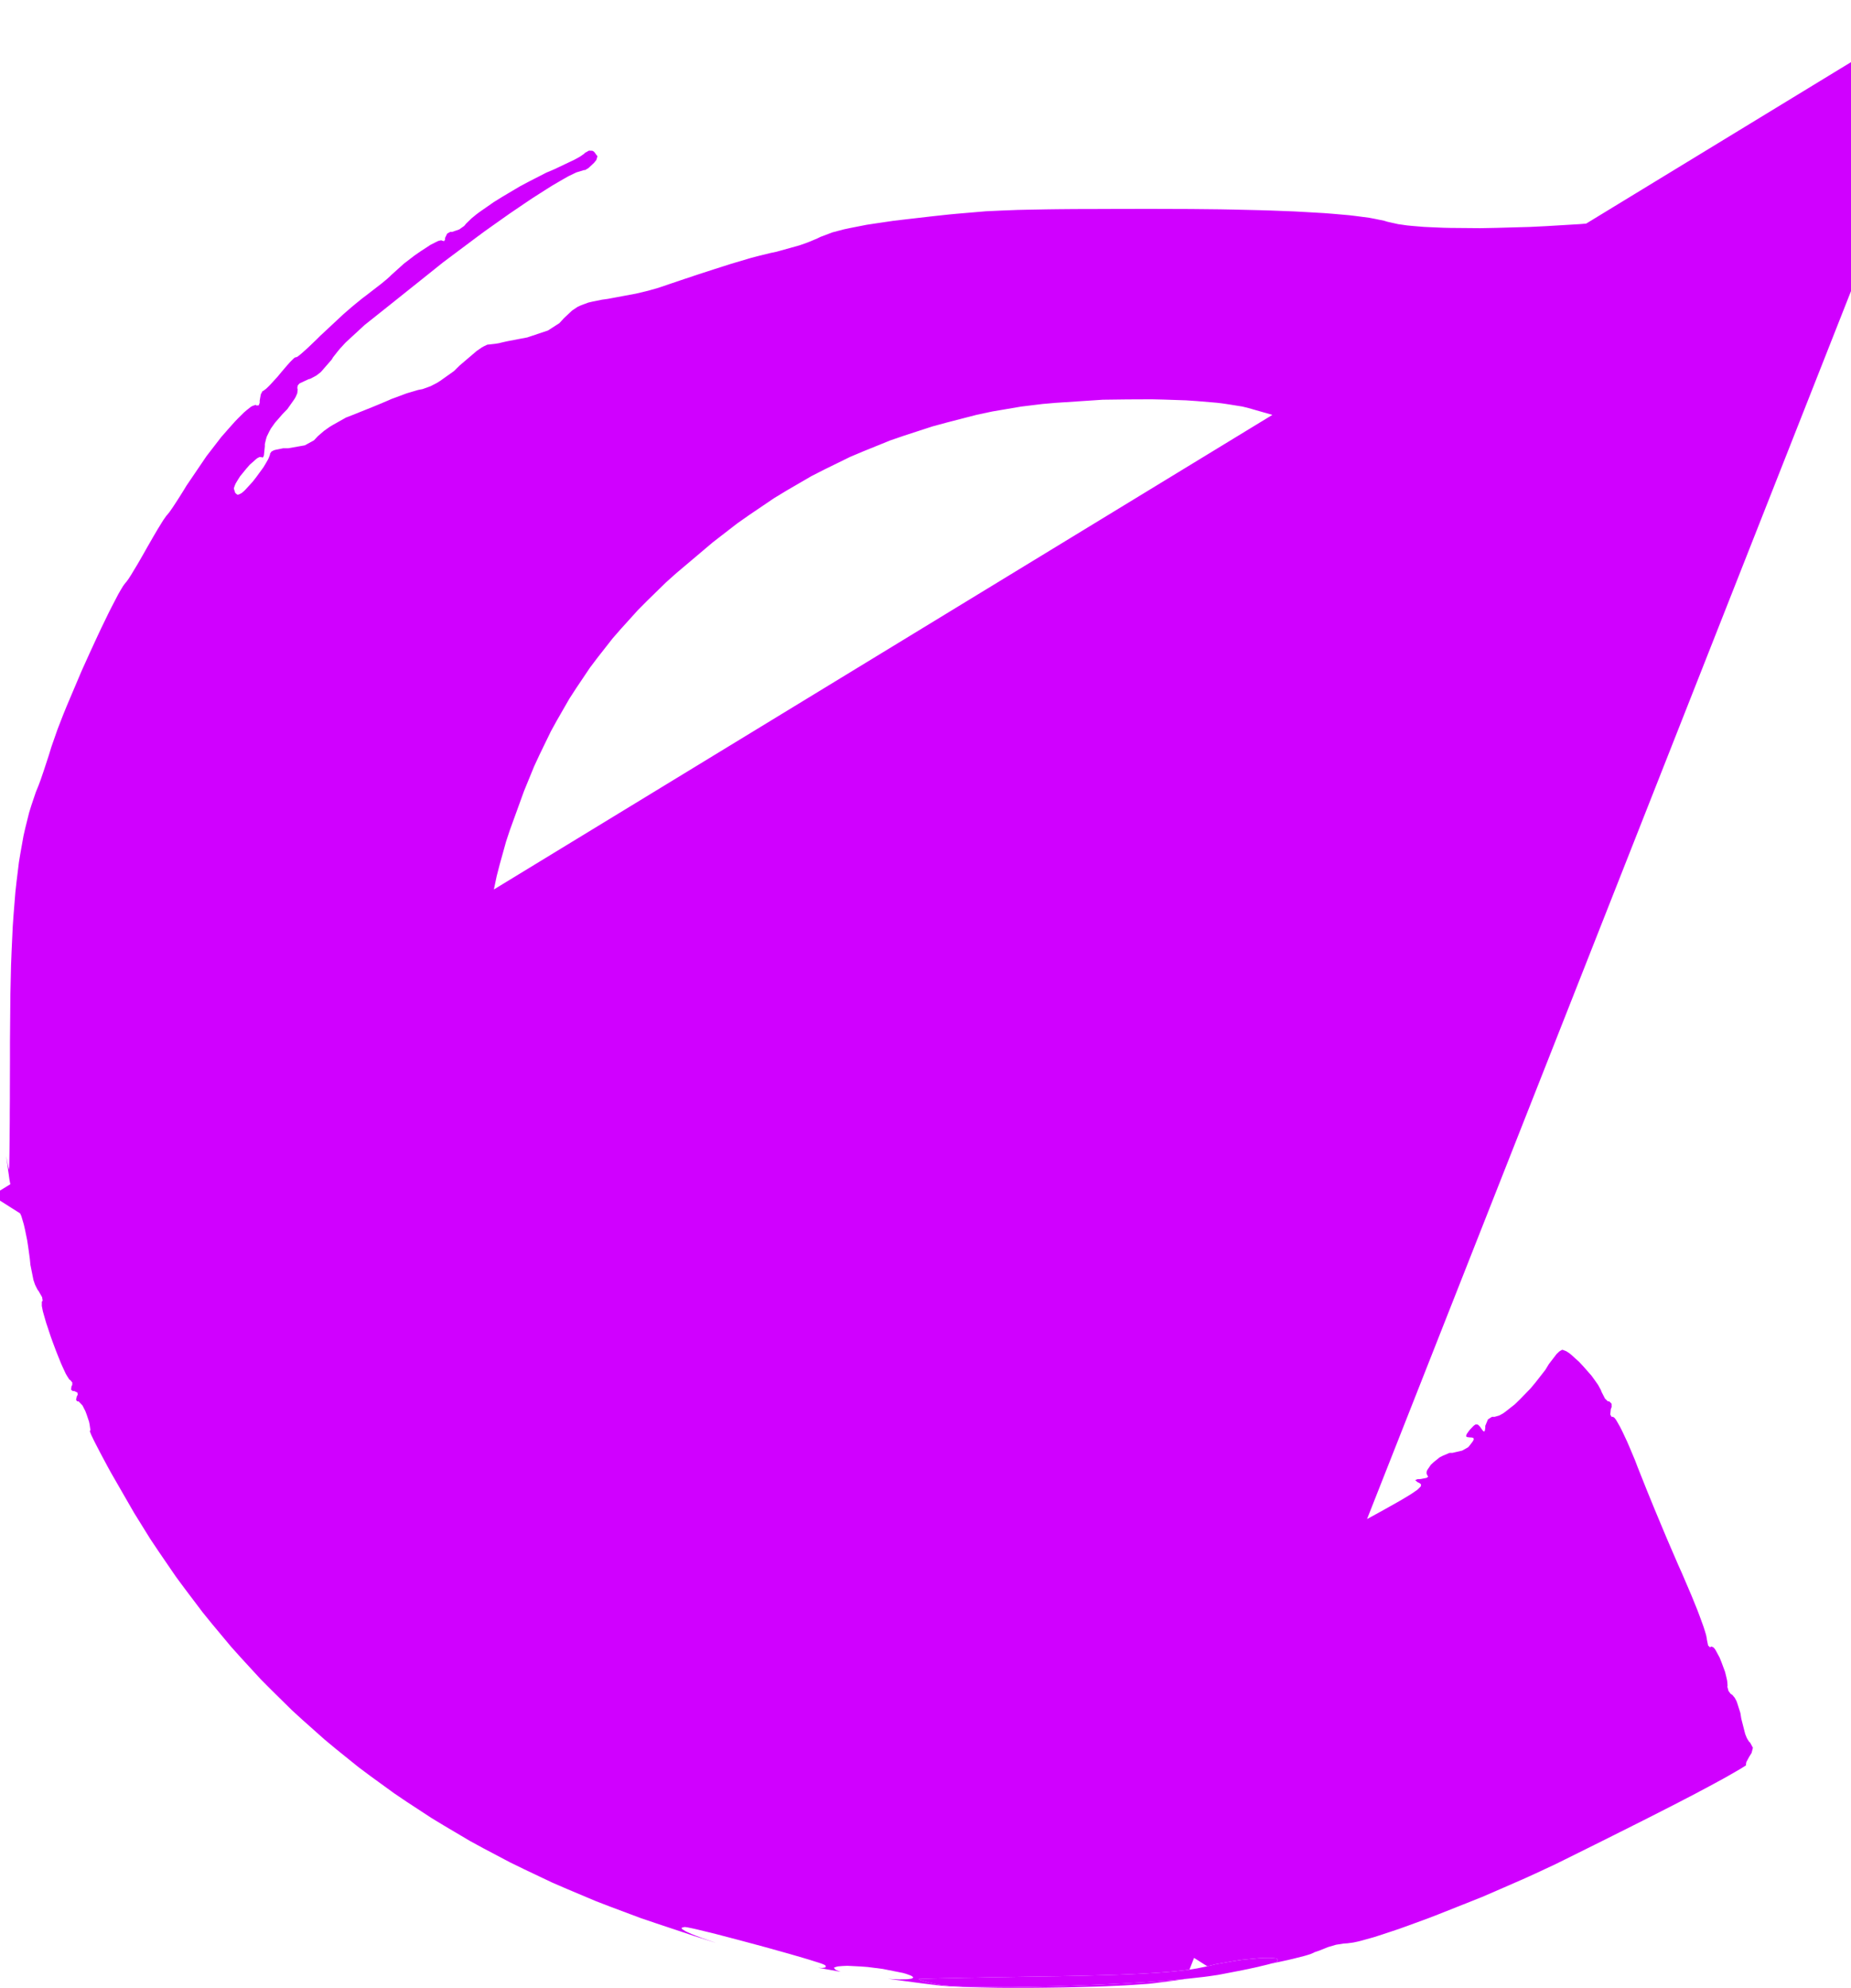 <?xml version="1.0" encoding="UTF-8"?>
<svg xmlns="http://www.w3.org/2000/svg" xmlns:xlink="http://www.w3.org/1999/xlink" width="488px" height="524px" viewBox="0 0 488.455 524.246">
  <g id="ba9ae700-8c4e-459c-9339-dc3d69e0331f">
    <g style="">
      <g id="12013c55-744d-451b-a5b0-1e89918c0cf1">
        <path style="stroke: rgb(193,193,193); stroke-width: 0; stroke-dasharray: none; stroke-linecap: butt; stroke-dashoffset: 0; stroke-linejoin: miter; stroke-miterlimit: 4; fill: rgb(208,0,255); fill-rule: nonzero; opacity: 1;" transform="matrix(1.359 0 0 1.359 244.227 262.123) matrix(1 0 0 1 -0.165 6.145)  translate(-181.12, -201.105)" d="M 116.62 31.26 L 116.94 31.46 L 117.59 32.33 L 117.37 33.05 L 116.93 33.59 L 115.87 34.59 L 115.20 35.00 L 114.99 35.00 L 113.48 35.46 L 111.95 36.20 L 110.96 36.76 L 108.83 38.00 L 107.59 38.78 L 104.99 40.44 L 103.56 41.40 L 100.61 43.40 L 99.05 44.50 L 95.86 46.76 L 94.23 47.96 L 87.59 52.93 L 84.38 55.50 L 77.77 60.78 L 75.65 62.47 L 74.73 63.20 L 73.01 64.57 L 72.40 65.05 L 68.67 68.49 L 67.55 69.71 L 67.09 70.27 L 66.25 71.34 L 65.99 71.78 L 63.87 74.21 L 63.04 74.86 L 62.63 75.09 L 61.83 75.51 L 61.47 75.60 L 59.73 76.42 L 59.42 76.77 L 59.36 76.96 L 59.30 77.34 L 59.38 77.54 L 59.30 78.32 L 58.98 79.05 L 58.72 79.49 L 57.38 81.39 L 56.44 82.36 L 54.97 84.05 L 54.18 85.16 L 53.89 85.69 L 53.38 86.73 L 53.23 87.22 L 53.00 88.18 L 53.00 88.62 L 52.82 90.36 L 52.70 90.68 L 52.63 90.75 L 52.47 90.81 L 52.39 90.72 L 51.95 90.71 L 51.51 90.94 L 51.24 91.16 L 50.05 92.22 L 49.42 92.94 L 48.19 94.45 L 47.74 95.16 L 47.33 95.85 L 47.20 96.15 L 47.00 96.70 L 47.00 96.89 L 47.26 97.68 L 47.64 98.00 L 47.88 98.00 L 48.46 97.72 L 48.99 97.28 L 49.30 96.96 L 50.66 95.47 L 51.36 94.57 L 52.71 92.72 L 53.20 91.91 L 53.64 91.14 L 53.78 90.82 L 54.00 90.25 L 54.00 90.07 L 54.28 89.65 L 54.72 89.41 L 55.04 89.31 L 56.57 89.00 L 57.55 89.00 L 60.77 88.43 L 62.54 87.46 L 63.30 86.65 L 64.51 85.61 L 65.57 84.86 L 66.18 84.49 L 68.76 83.04 L 70.00 82.56 L 74.06 80.93 L 75.39 80.38 L 75.98 80.13 L 77.09 79.66 L 77.50 79.47 L 80.54 78.34 L 82.78 77.68 L 83.65 77.51 L 85.19 76.95 L 86.41 76.32 L 87.06 75.91 L 89.71 74.03 L 90.82 72.94 L 94.13 70.12 L 95.10 69.45 L 95.49 69.23 L 96.20 68.89 L 96.42 68.87 L 97.76 68.72 L 98.54 68.59 L 98.75 68.53 L 99.39 68.38 L 100.12 68.22 L 100.59 68.13 L 102.73 67.72 L 103.95 67.49 L 107.96 66.15 L 110.19 64.72 L 111.09 63.74 L 112.66 62.27 L 113.77 61.53 L 114.42 61.24 L 115.79 60.73 L 116.64 60.53 L 118.48 60.16 L 119.63 60.00 L 125.10 58.98 L 126.95 58.54 L 127.79 58.32 L 129.38 57.87 L 130.00 57.66 L 134.37 56.18 L 136.98 55.31 L 138.15 54.93 L 140.40 54.20 L 141.41 53.88 L 143.34 53.26 L 144.21 53.00 L 147.42 52.05 L 148.75 51.70 L 151.23 51.09 L 152.34 50.86 L 156.83 49.61 L 158.35 49.07 L 159.03 48.80 L 160.33 48.25 L 160.84 47.99 L 163.23 47.09 L 165.47 46.50 L 166.86 46.21 L 169.82 45.63 L 171.52 45.37 L 175.06 44.85 L 177.00 44.62 L 182.63 43.97 L 185.89 43.62 L 187.37 43.48 L 193.01 43.00 L 196.05 42.86 L 199.17 42.74 L 200.94 42.70 L 204.64 42.63 L 206.82 42.60 L 209.07 42.58 L 210.29 42.57 L 212.81 42.56 L 214.19 42.56 L 217.02 42.55 L 218.57 42.54 L 221.76 42.54 L 223.50 42.53 L 232.78 42.56 L 238.49 42.62 L 241.12 42.67 L 246.20 42.79 L 248.50 42.86 L 252.95 43.03 L 254.93 43.14 L 258.74 43.36 L 260.40 43.49 L 263.57 43.77 L 264.91 43.93 L 267.43 44.26 L 268.44 44.45 L 270.31 44.83 L 271.00 45.04 L 273.07 45.50 L 274.83 45.75 L 275.87 45.85 L 278.06 46.03 L 279.29 46.09 L 281.84 46.20 L 283.22 46.23 L 289.02 46.28 L 292.18 46.22 L 298.62 46.04 L 301.89 45.88 L 308.40 45.49 L 311.49 45.23 L 317.50 44.67 L 320.12 44.34 L 322.67 44.00 L 323.81 43.81 L 326.00 43.44 L 326.93 43.24 L 328.69 42.83 L 329.38 42.62 L 330.64 42.19 L 331.06 41.97 L 333.31 41.35 L 335.04 41.30 L 335.75 41.47 L 338.20 41.57 L 340.05 41.26 L 340.91 40.98 L 342.54 40.35 L 343.10 39.97 L 343.60 39.58 L 343.76 39.38 L 344.00 38.98 L 344.00 38.78 L 344.17 38.08 L 344.44 37.47 L 344.64 37.11 L 345.56 35.61 L 346.13 34.85 L 347.30 33.38 L 347.82 32.86 L 348.33 32.38 L 348.54 32.23 L 348.93 32.00 L 349.07 32.00 L 349.73 32.40 L 350.00 32.99 L 350.00 33.36 L 349.87 33.85 L 349.65 34.43 L 349.49 34.83 L 349.13 35.70 L 348.90 36.23 L 348.41 37.34 L 348.13 37.98 L 346.88 40.72 L 346.15 42.29 L 344.63 45.54 L 343.82 47.23 L 342.19 50.65 L 341.38 52.30 L 339.80 55.53 L 339.08 56.96 L 337.71 59.67 L 337.16 60.70 L 336.64 61.68 L 336.43 62.06 L 336.03 62.77 L 335.88 63.00 L 335.38 63.90 L 334.95 64.74 L 334.71 65.23 L 333.71 67.40 L 333.24 68.50 L 332.77 69.56 L 332.34 70.48 L 332.08 71.04 L 330.90 73.50 L 330.17 75.00 L 328.63 78.13 L 327.78 79.83 L 326.05 83.28 L 325.17 85.00 L 322.35 90.52 L 320.78 93.62 L 320.12 94.92 L 318.87 97.38 L 318.35 98.43 L 317.35 100.41 L 316.92 101.28 L 315.36 104.46 L 314.66 105.93 L 313.26 108.91 L 312.40 110.76 L 310.98 113.62 L 310.17 115.01 L 309.82 115.46 L 309.15 116.21 L 308.85 116.37 L 308.27 116.55 L 308.00 116.45 L 307.32 116.23 L 307.08 116.20 L 307.05 116.25 L 307.08 116.39 L 307.19 116.54 L 307.48 116.87 L 307.73 117.12 L 308.45 118.40 L 308.21 119.25 L 307.73 119.84 L 307.18 120.56 L 307.02 120.86 L 306.92 120.86 L 306.01 120.63 L 305.53 120.48 L 304.41 119.94 L 303.82 119.63 L 302.46 118.76 L 301.75 118.29 L 300.10 117.06 L 299.24 116.40 L 297.28 114.79 L 296.25 113.94 L 293.93 111.92 L 290.00 108.41 L 287.78 106.39 L 283.60 102.78 L 281.55 101.04 L 277.65 97.94 L 275.73 96.45 L 272.02 93.82 L 270.18 92.56 L 266.58 90.34 L 264.79 89.28 L 261.20 87.42 L 259.40 86.53 L 255.74 84.97 L 253.89 84.23 L 250.07 82.93 L 244.05 81.21 L 242.80 80.90 L 239.59 80.39 L 237.89 80.17 L 233.94 79.84 L 231.90 79.70 L 227.45 79.55 L 225.19 79.50 L 220.46 79.52 L 215.70 79.58 L 206.32 80.20 L 204.06 80.40 L 199.86 80.91 L 194.27 81.86 L 191.25 82.50 L 185.48 83.99 L 182.64 84.76 L 177.17 86.54 L 174.46 87.47 L 169.25 89.58 L 166.66 90.67 L 161.64 93.13 L 159.15 94.40 L 154.28 97.23 L 151.86 98.70 L 147.09 101.93 L 144.71 103.60 L 139.98 107.26 L 132.89 113.25 L 130.92 115.01 L 127.26 118.58 L 125.48 120.37 L 122.17 124.03 L 120.56 125.87 L 117.58 129.67 L 116.13 131.59 L 113.45 135.58 L 112.14 137.60 L 109.72 141.81 L 108.54 143.95 L 106.36 148.44 L 105.30 150.72 L 103.33 155.53 L 100.57 163.14 L 99.84 165.34 L 98.60 169.80 L 98.02 172.05 L 97.06 176.59 L 96.62 178.87 L 95.95 183.47 L 95.65 185.77 L 95.26 190.41 L 95.10 192.73 L 94.99 197.37 L 94.97 199.70 L 95.13 204.34 L 95.24 206.65 L 95.67 211.26 L 95.87 213.08 L 95.79 212.59 L 95.49 209.87 L 95.21 207.22 L 95.13 206.02 L 95.01 203.72 L 95.01 202.75 L 94.94 200.91 L 94.84 199.83 L 94.77 199.40 L 94.61 198.62 L 94.52 198.37 L 94.32 198.00 L 94.21 198.00 L 93.60 198.64 L 93.39 199.74 L 93.38 200.66 L 93.39 201.64 L 93.42 202.24 L 93.49 203.49 L 93.56 204.22 L 93.69 205.76 L 93.79 206.64 L 93.99 208.47 L 94.12 209.50 L 94.80 214.90 L 95.24 218.16 L 95.45 219.63 L 95.87 222.47 L 96.08 223.75 L 96.49 226.21 L 96.69 227.32 L 97.10 229.45 L 97.31 230.41 L 97.73 232.26 L 97.94 233.09 L 98.81 236.20 L 99.29 237.50 L 100.71 241.35 L 101.21 242.70 L 101.44 243.33 L 101.88 244.52 L 102.06 245.00 L 102.81 246.84 L 103.45 248.26 L 103.81 249.03 L 105.40 252.25 L 106.26 253.85 L 107.98 257.00 L 108.75 258.27 L 109.49 259.47 L 109.81 259.95 L 110.41 260.81 L 110.64 261.08 L 111.38 262.44 L 111.46 263.26 L 111.25 263.49 L 111.09 263.87 L 111.41 263.80 L 111.75 263.60 L 112.65 263.46 L 113.00 263.83 L 113.00 264.22 L 113.59 265.59 L 114.45 266.60 L 115.00 267.00 L 116.41 268.32 L 117.00 269.19 L 117.00 269.48 L 117.28 270.13 L 117.71 270.77 L 118.03 271.15 L 119.54 272.84 L 120.50 273.73 L 122.97 276.30 L 123.55 277.03 L 123.72 277.32 L 124.00 277.83 L 124.00 277.97 L 124.37 278.70 L 124.91 279.00 L 125.26 279.00 L 125.95 279.24 L 126.54 279.61 L 126.88 279.88 L 128.32 281.18 L 129.00 282.00 L 130.97 284.12 L 131.53 284.61 L 131.74 284.76 L 132.13 285.00 L 132.23 285.00 L 132.73 285.20 L 133.30 285.53 L 133.68 285.77 L 134.51 286.31 L 135.00 286.64 L 136.03 287.35 L 136.60 287.75 L 139.00 289.48 L 140.27 290.44 L 142.83 292.39 L 144.00 293.34 L 144.84 293.92 L 145.58 294.36 L 146.01 294.59 L 147.85 295.52 L 148.74 295.89 L 150.86 297.10 L 151.29 297.49 L 151.38 297.67 L 151.50 297.99 L 151.43 298.12 L 151.48 298.74 L 151.97 299.00 L 152.38 299.00 L 154.26 299.34 L 155.91 299.84 L 156.68 300.16 L 159.07 300.91 L 160.48 301.16 L 160.85 301.09 L 161.64 301.20 L 161.79 301.53 L 161.63 301.79 L 161.61 302.22 L 161.79 302.55 L 161.96 302.72 L 162.84 303.44 L 163.49 303.78 L 164.88 304.42 L 165.64 304.64 L 167.14 305.00 L 167.80 305.01 L 168.69 305.13 L 169.45 305.33 L 169.88 305.47 L 171.67 306.16 L 172.50 306.59 L 175.38 307.79 L 176.58 308.16 L 177.29 308.34 L 178.79 308.70 L 179.68 308.88 L 181.56 309.26 L 182.67 309.46 L 185.01 309.86 L 186.39 310.08 L 189.28 310.53 L 190.95 310.78 L 194.48 311.30 L 196.50 311.59 L 199.70 312.02 L 201.65 312.25 L 202.56 312.34 L 206.06 312.62 L 207.78 312.65 L 211.25 312.65 L 213.22 312.55 L 215.25 312.44 L 216.37 312.36 L 218.68 312.18 L 219.97 312.06 L 231.13 310.60 L 238.10 309.18 L 241.41 308.22 L 247.94 306.14 L 251.10 304.84 L 257.38 302.05 L 260.50 300.37 L 263.54 298.73 L 265.39 297.73 L 266.22 297.28 L 269.34 295.58 L 270.58 294.89 L 272.86 293.61 L 273.73 293.11 L 275.28 292.18 L 275.82 291.83 L 276.76 291.19 L 277.02 290.95 L 277.44 290.52 L 277.49 290.37 L 277.49 290.09 L 277.37 289.98 L 277.06 289.78 L 276.82 289.69 L 276.37 289.28 L 276.83 289.10 L 277.42 289.08 L 278.60 288.85 L 278.91 288.58 L 278.75 288.42 L 278.56 287.92 L 278.64 287.51 L 278.75 287.28 L 279.42 286.30 L 279.95 285.81 L 281.12 284.87 L 281.76 284.54 L 283.05 284.00 L 283.60 284.00 L 285.49 283.56 L 286.66 282.91 L 287.00 282.50 L 287.56 281.76 L 287.74 281.41 L 287.74 281.30 L 287.68 281.11 L 287.56 281.07 L 287.25 281.00 L 287.00 281.00 L 286.45 280.93 L 286.27 280.80 L 286.28 280.68 L 286.34 280.41 L 286.47 280.21 L 286.79 279.76 L 287.04 279.45 L 287.71 278.75 L 288.07 278.49 L 288.23 278.48 L 288.54 278.51 L 288.68 278.63 L 288.98 278.94 L 289.15 279.20 L 289.53 279.72 L 289.73 279.86 L 289.79 279.83 L 289.90 279.68 L 289.93 279.51 L 289.98 279.08 L 289.98 278.75 L 290.50 277.50 L 291.28 277.00 L 291.80 277.00 L 292.68 276.75 L 293.42 276.35 L 293.84 276.05 L 295.69 274.60 L 296.71 273.61 L 298.78 271.48 L 299.76 270.30 L 301.63 267.91 L 302.34 266.75 L 303.83 264.81 L 304.30 264.36 L 304.50 264.22 L 304.88 264.00 L 305.01 264.00 L 305.70 264.26 L 306.31 264.66 L 306.67 264.95 L 308.21 266.34 L 309.02 267.21 L 310.62 269.03 L 311.25 269.90 L 311.85 270.75 L 312.06 271.12 L 312.45 271.84 L 312.54 272.12 L 313.22 273.45 L 313.79 274.00 L 314.04 274.00 L 314.50 274.44 L 314.52 275.09 L 314.36 275.50 L 314.25 276.56 L 314.51 277.00 L 314.79 277.00 L 315.07 277.20 L 315.32 277.52 L 315.48 277.77 L 316.17 278.98 L 316.61 279.86 L 317.52 281.80 L 318.02 282.96 L 319.05 285.41 L 319.56 286.75 L 321.41 291.39 L 322.87 294.96 L 323.65 296.83 L 325.22 300.58 L 325.99 302.37 L 327.50 305.87 L 328.17 307.36 L 330.04 311.73 L 331.14 314.44 L 331.58 315.60 L 332.37 317.77 L 332.62 318.56 L 332.84 319.28 L 332.90 319.56 L 333.00 320.04 L 333.00 320.17 L 333.25 321.39 L 333.62 321.74 L 333.85 321.59 L 334.24 321.71 L 334.56 322.06 L 334.74 322.35 L 335.49 323.74 L 335.85 324.64 L 336.54 326.50 L 336.75 327.35 L 336.94 328.18 L 336.98 328.52 L 337.03 329.17 L 336.99 329.39 L 337.21 330.22 L 337.64 330.78 L 337.95 330.97 L 338.43 331.55 L 338.77 332.19 L 338.92 332.61 L 339.52 334.50 L 339.69 335.58 L 340.45 338.56 L 340.77 339.35 L 340.93 339.63 L 341.25 340.12 L 341.40 340.22 L 341.95 341.24 L 341.69 342.25 L 341.24 342.97 L 340.68 344.00 L 340.61 344.33 L 340.61 344.65 L 340.44 344.76 L 339.46 345.37 L 336.82 346.89 L 336.10 347.29 L 334.46 348.18 L 333.61 348.64 L 331.71 349.65 L 330.72 350.18 L 328.54 351.31 L 327.41 351.90 L 324.92 353.17 L 323.63 353.83 L 320.83 355.25 L 319.38 355.98 L 316.24 357.55 L 314.63 358.36 L 311.14 360.10 L 305.50 362.90 L 303.70 363.79 L 299.76 365.63 L 297.74 366.55 L 293.51 368.40 L 289.26 370.24 L 280.80 373.60 L 278.75 374.39 L 274.95 375.78 L 273.11 376.44 L 269.86 377.52 L 268.33 378.01 L 265.85 378.70 L 265.29 378.84 L 264.35 379.04 L 263.23 379.19 L 262.48 379.24 L 261.01 379.47 L 259.50 379.91 L 257.75 380.61 L 256.75 380.95 L 256.67 381.02 L 256.29 381.18 L 256.08 381.27 L 255.45 381.47 L 254.76 381.67 L 252.74 382.18 L 251.64 382.44 L 248.97 383.02 L 248.31 383.15 L 248.60 383.07 L 249.15 382.90 L 249.33 382.83 L 249.63 382.71 L 249.67 382.66 L 249.70 382.29 L 249.33 382.12 L 248.97 382.08 L 248.16 382.02 L 247.62 382.02 L 246.45 382.05 L 245.76 382.10 L 242.77 382.39 L 241.08 382.65 L 237.65 383.25 L 236.00 383.65 L L 234.04 384.06 L 232.54 384.30 L 231.67 384.41 L 229.85 384.61 L 228.82 384.71 L 226.65 384.88 L 225.42 384.96 L 222.85 385.11 L 221.40 385.18 L 218.39 385.30 L 216.71 385.35 L 213.21 385.45 L 211.26 385.50 L 207.23 385.58 L 205.00 385.61 L 195.45 385.77 L 192.56 385.82 L 191.24 385.85 L 188.68 385.89 L 187.55 385.92 L 185.39 385.96 L 184.48 385.98 L 182.78 386.02 L 182.13 386.04 L 180.96 386.08 L 180.60 386.09 L 180.03 386.12 L 180.00 386.13 L 180.08 386.24 L 180.40 386.37 L 180.67 386.46 L 182.04 386.85 L 183.00 387.07 L 183.92 387.24 L 184.55 387.31 L 185.93 387.44 L 186.77 387.49 L 188.54 387.58 L 189.55 387.62 L 191.66 387.67 L 192.82 387.68 L 197.74 387.70 L 200.48 387.66 L 206.13 387.55 L 209.06 387.45 L 214.97 387.23 L 217.87 387.08 L 223.58 386.76 L 226.21 386.57 L 228.79 386.37 L 229.99 386.26 L 232.08 386.07 L 229.88 386.39 L 225.79 386.92 L 224.66 387.05 L 221.66 387.26 L 220.06 387.36 L 216.33 387.53 L 214.40 387.60 L 210.24 387.71 L 208.13 387.76 L 203.81 387.82 L 201.67 387.84 L 197.50 387.84 L 195.46 387.83 L 191.71 387.76 L 189.93 387.72 L 186.90 387.59 L 186.21 387.56 L 185.00 387.47 L 184.43 387.43 L 183.50 387.33 L 180.33 386.93 L 174.71 386.18 L 173.99 386.08 L 174.38 386.11 L 175.05 386.15 L 176.30 386.20 L 176.81 386.19 L 177.73 386.17 L 178.06 386.13 L 178.62 386.04 L 178.75 385.97 L 178.91 385.81 L 178.83 385.71 L 178.54 385.50 L 178.22 385.37 L 177.45 385.10 L 176.88 384.94 L 172.95 384.16 L 170.04 383.79 L 168.69 383.69 L 166.11 383.56 L 165.18 383.60 L 164.34 383.67 L 164.05 383.73 L 163.58 383.88 L 163.51 383.98 L 163.88 384.37 L 164.67 384.67 L 164.84 384.72 L 164.76 384.71 L 160.41 383.94 L 161.13 383.98 L 161.40 383.96 L 161.83 383.88 L 161.90 383.80 L 161.92 383.59 L 161.77 383.43 L 161.37 383.24 L 160.85 383.05 L 160.48 382.93 L 158.69 382.37 L 157.46 382.00 L 154.80 381.23 L 153.27 380.80 L 150.11 379.92 L 148.48 379.48 L 145.20 378.60 L 143.64 378.19 L 140.62 377.40 L 139.33 377.08 L 136.93 376.50 L 136.09 376.31 L 135.33 376.15 L 135.06 376.10 L 134.60 376.03 L 134.50 376.03 L 133.94 376.17 L 133.96 376.37 L 134.16 376.52 L 134.67 376.84 L 135.09 377.04 L 136.03 377.46 L 136.64 377.70 L 137.96 378.20 L 138.74 378.47 L 140.38 379.03 L 140.53 379.08 L 140.38 379.04 L 136.06 377.67 L 129.00 375.32 L 125.99 374.30 L 120.14 372.11 L 117.23 370.99 L 111.59 368.61 L 108.79 367.40 L 103.36 364.82 L 100.67 363.51 L 95.44 360.75 L 92.85 359.34 L 87.83 356.37 L 85.34 354.86 L 80.51 351.70 L 78.13 350.09 L 73.50 346.73 L 71.21 345.02 L 66.78 341.45 L 64.59 339.63 L 60.35 335.86 L 58.25 333.94 L 54.21 329.96 L 52.20 327.94 L 48.34 323.74 L 46.43 321.61 L 42.75 317.20 L 40.94 314.97 L 37.44 310.34 L 35.71 308.00 L 32.39 303.15 L 30.75 300.70 L 27.61 295.64 L 23.09 287.79 L 22.51 286.73 L 21.46 284.77 L 20.96 283.83 L 20.15 282.26 L 19.78 281.53 L 19.29 280.51 L 19.01 279.79 L 19.13 279.57 L 18.98 278.51 L 18.86 277.93 L 18.40 276.56 L 18.15 275.89 L 17.58 274.78 L 16.83 274.00 L 16.57 274.00 L 16.34 273.71 L 16.50 273.00 L 16.67 272.72 L 16.61 272.29 L 16.00 272.00 L 15.69 272.00 L 15.38 271.73 L 15.45 271.09 L 15.60 270.83 L 15.61 270.34 L 15.19 269.84 L 15.05 269.78 L 14.60 269.08 L 14.35 268.65 L 13.75 267.36 L 13.44 266.67 L 12.77 265.01 L 12.43 264.15 L 11.75 262.33 L 11.42 261.41 L 10.83 259.63 L 10.54 258.77 L 10.10 257.24 L 9.90 256.53 L 9.69 255.47 L 9.70 254.63 L 9.86 254.47 L 9.75 253.78 L 9.05 252.56 L 8.88 252.35 L 8.54 251.69 L 8.37 251.33 L 8.07 250.45 L 7.48 247.50 L 7.36 246.28 L 7.03 243.89 L 6.85 242.73 L 6.42 240.62 L 6.19 239.63 L 5.72 238.04 L 5.02 236.50 L 4.77 236.17 L 4.29 234.87 L 4.06 234.12 L 3.62 232.07 L 3.41 230.96 L 3.03 228.25 L 2.84 226.82 L 2.80 226.36 L 2.86 226.79 L 2.95 227.31 L 3.12 228.25 L 3.19 228.55 L 3.30 229.00 L 3.32 229.00 L 3.36 228.49 L 3.38 227.68 L 3.39 227.05 L 3.41 225.65 L 3.42 224.76 L 3.44 222.85 L 3.45 221.73 L 3.47 219.38 L 3.47 218.06 L 3.49 215.34 L 3.49 213.86 L 3.51 207.65 L 3.51 204.25 L 3.59 194.96 L 3.72 189.31 L 3.82 186.75 L 4.05 181.78 L 4.21 179.52 L 4.56 175.15 L 4.78 173.17 L 5.25 169.33 L 5.54 167.59 L 6.14 164.22 L 6.49 162.69 L 7.23 159.72 L 7.65 158.36 L 8.54 155.72 L 9.04 154.50 L 9.49 153.29 L 9.88 152.15 L 10.11 151.47 L 11.08 148.51 L 11.54 147.00 L 12.75 143.54 L 13.86 140.68 L 14.52 139.06 L 17.42 132.22 L 18.97 128.79 L 20.53 125.41 L 21.26 123.86 L 22.71 120.87 L 23.34 119.63 L 24.54 117.33 L 25.00 116.53 L 25.44 115.80 L 25.62 115.54 L 25.95 115.10 L 26.06 115.00 L 26.55 114.33 L 27.10 113.47 L 27.45 112.88 L 28.22 111.61 L 28.65 110.87 L 29.54 109.32 L 30.00 108.50 L 31.36 106.13 L 32.20 104.70 L 32.56 104.12 L 33.23 103.03 L 33.48 102.67 L 33.90 102.07 L 33.98 102.00 L 34.47 101.40 L 35.00 100.64 L 35.35 100.12 L 36.07 99.01 L 36.48 98.37 L 37.32 97.03 L 37.75 96.31 L 41.66 90.55 L 44.53 86.83 L 45.88 85.29 L 47.20 83.81 L 47.80 83.19 L 48.95 82.05 L 49.44 81.63 L 50.34 80.92 L 50.67 80.76 L 51.24 80.57 L 51.37 80.70 L 51.81 80.68 L 52.00 80.19 L 52.00 79.75 L 52.22 78.53 L 52.54 77.92 L 52.75 77.83 L 53.26 77.44 L 53.77 76.95 L 54.09 76.62 L 55.49 75.09 L 56.25 74.17 L 57.32 72.92 L 57.94 72.23 L 58.19 71.98 L 58.64 71.54 L 58.78 71.43 L 59.00 71.30 L 59.00 71.38 L 59.37 71.21 L 59.96 70.74 L 60.40 70.36 L 61.34 69.51 L 61.91 68.97 L 63.10 67.83 L 63.75 67.18 L 68.28 62.96 L 69.85 61.60 L 70.57 61.00 L 71.95 59.88 L 72.50 59.47 L 75.62 57.06 L 76.47 56.36 L 76.80 56.08 L 77.36 55.57 L 77.50 55.42 L 80.00 53.17 L 82.10 51.56 L 83.14 50.84 L 85.16 49.52 L 85.92 49.13 L 86.63 48.78 L 86.87 48.71 L 87.29 48.62 L 87.36 48.69 L 87.81 48.80 L 88.00 48.49 L 88.00 48.17 L 88.40 47.34 L 89.00 47.00 L 89.38 47.00 L 90.74 46.53 L 91.72 45.84 L 92.08 45.40 L 93.14 44.37 L 94.13 43.56 L 94.74 43.11 L 97.47 41.21 L 99.10 40.20 L 102.50 38.18 L 104.23 37.26 L 107.66 35.50 L 109.18 34.86 L 113.12 32.99 L 114.12 32.44 L 114.47 32.21 L 115.05 31.80 L 115.14 31.67 L 115.93 31.23 Z"/>
      </g>
      <g id="80178d3e-2e10-4d30-b0d7-40ce07189c42">
        <path style="stroke: rgb(193,193,193); stroke-width: 0; stroke-dasharray: none; stroke-linecap: butt; stroke-dashoffset: 0; stroke-linejoin: miter; stroke-miterlimit: 4; fill: rgb(208,0,255); fill-rule: nonzero; opacity: 1;" transform="matrix(1.359 0 0 1.359 244.227 262.123) matrix(1 0 0 1 0.005 -0.07)  translate(-181.29, -194.89)" d="M 183.00 387.07 L 182.04 386.85 L 180.67 386.46 L 180.40 386.37 L 180.08 386.24 L 180.00 386.13 L 180.03 386.12 L 180.60 386.09 L 180.96 386.08 L 182.13 386.04 L 182.78 386.02 L 184.48 385.98 L 185.39 385.96 L 187.55 385.92 L 188.68 385.89 L 191.24 385.85 L 192.56 385.82 L 195.45 385.77 L 205.00 385.61 L 207.23 385.58 L 211.26 385.50 L 213.21 385.45 L 216.71 385.35 L 218.39 385.30 L 221.40 385.18 L 222.85 385.11 L 225.42 384.96 L 226.65 384.88 L 228.82 384.71 L 229.85 384.61 L 231.67 384.41 L 232.54 384.30 L 234.04 384.06 L 236.00 383.65 L 237.65 383.25 L 241.08 382.65 L 242.77 382.39 L 245.76 382.10 L 246.45 382.05 L 247.62 382.02 L 248.16 382.02 L 248.97 382.08 L 249.33 382.12 L 249.70 382.29 L 249.67 382.66 L 249.63 382.71 L 249.33 382.83 L 249.15 382.90 L 248.60 383.07 L 248.00 383.24 L 246.19 383.68 L 245.20 383.91 L 242.79 384.42 L 238.75 385.20 L 238.05 385.33 L 236.35 385.58 L 235.45 385.70 L 233.40 385.93 L 232.34 386.05 L 229.99 386.26 L 228.79 386.37 L 226.21 386.57 L 223.58 386.76 L 217.87 387.08 L 214.97 387.23 L 209.06 387.45 L 206.13 387.55 L 200.48 387.66 L 197.74 387.70 L 192.82 387.68 L 191.66 387.67 L 189.55 387.62 L 188.54 387.58 L 186.77 387.49 L 185.93 387.44 L 184.55 387.31 L 183.92 387.24 Z"/>
      </g>
    </g>
  </g>
</svg>